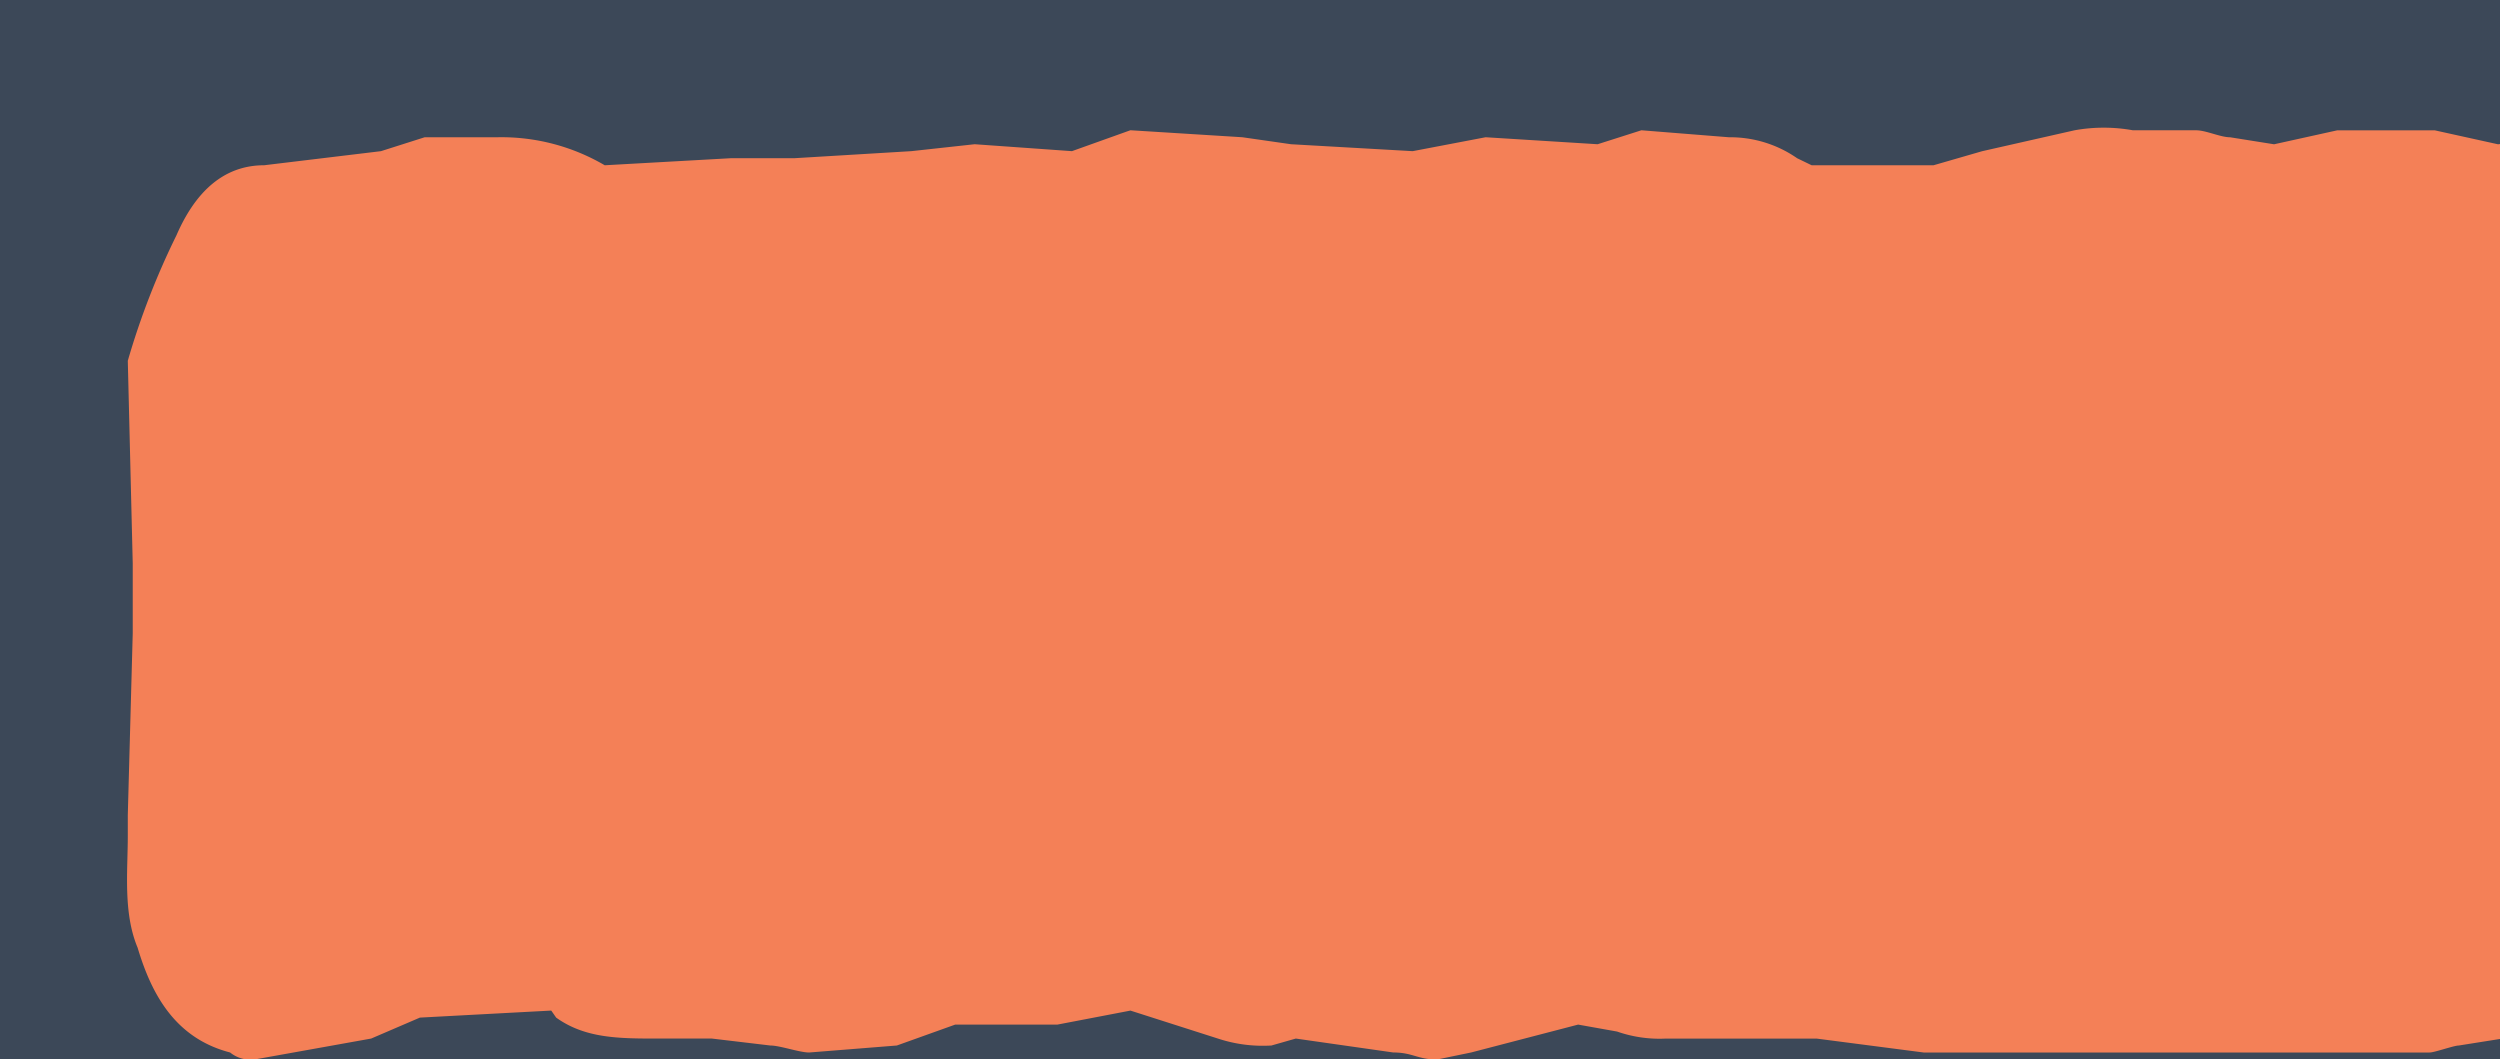 <svg xmlns="http://www.w3.org/2000/svg" xmlns:xlink="http://www.w3.org/1999/xlink" width="118" height="50" viewBox="0 0 118 50">
  <defs>
    <clipPath id="clip-path">
      <rect id="Rectangle_284" data-name="Rectangle 284" width="118" height="50" transform="translate(1074 1927)" fill="#3c4858"/>
    </clipPath>
    <filter id="Line-1" x="-0.491" y="-0.478" width="178.994" height="56.995" filterUnits="userSpaceOnUse">
      <feOffset dx="3" dy="3" input="SourceAlpha"/>
      <feGaussianBlur stdDeviation="2" result="blur"/>
      <feFlood flood-opacity="0.102"/>
      <feComposite operator="in" in2="blur"/>
      <feComposite in="SourceGraphic"/>
    </filter>
  </defs>
  <g id="blue-left-hover" transform="translate(-1074 -1927)" clip-path="url(#clip-path)">
    <g id="Group_4667" data-name="Group 4667">
      <rect id="Rectangle_282" data-name="Rectangle 282" width="118" height="50" transform="translate(1074 1927)" fill="#3c4858"/>
      <g transform="matrix(1, 0, 0, 1, 1074, 1927)" filter="url(#Line-1)">
        <path id="Line-1-2" data-name="Line-1" d="M1196.17,280.578a16.829,16.829,0,0,0-.686-4.95l-.462-1.314c0-2.311-.457-4.618-1.377-5.607l-1.38-1.648-1.834-.332h-1.84l-4.593.332-3.213-.659h-5.054l-2.988,1.318h-5.051l-3.449-.326-5.509-.665-2.757.991-5.97-.659a10.061,10.061,0,0,0-4.595-.989l-2.987.33-2.986-.659h-4.6l-2.983.659-2.072-.33c-.455,0-1.148-.33-1.6-.33h-2.99a7.75,7.75,0,0,0-2.757,0l-4.36.987-2.3.665h-5.744l-.689-.334a5.53,5.53,0,0,0-3.215-.989l-4.134-.33-2.067.659-5.286-.33-3.442.657-5.744-.327-2.3-.33-5.28-.33-2.76.987-4.592-.327-2.989.327-5.51.332h-2.99l-5.971.334a9.641,9.641,0,0,0-5.052-1.323h-3.445l-2.065.657-5.516.665c-1.379,0-2.985.655-4.134,3.3a36.12,36.12,0,0,0-2.3,5.929l.233,9.565v3.3l-.233,8.576v.987c0,1.65-.226,3.628.464,5.276.689,2.307,1.838,4.287,4.365,4.944a1.544,1.544,0,0,0,1.146.332l5.512-.989,2.3-.989,6.2-.332.231.332c1.378.989,2.984.989,4.823.989h2.528l2.759.328c.455,0,1.375.33,1.833.33l4.138-.33,2.754-.987h4.823l3.449-.661,4.129,1.32a6.739,6.739,0,0,0,2.526.328l1.15-.328,4.6.657c.919,0,1.148.332,2.066.332l1.61-.332,5.05-1.316,1.837.328a6.086,6.086,0,0,0,2.3.332h7.118l5.055.657H1139.2c.228,0,1.149-.33,1.375-.33l2.068-.328,4.825-1.32,2.527.661,5.97.987,3.214-.659,3.446.659a7.294,7.294,0,0,0,4.6-.659l.686-.328h5.285l3.215.659,4.821-.332,2.99-.657h5.285c1.835.33,3.676-.991,5.508-3.63l.524-1.748c.058-1.131.312-1.607.312-2.928l.665-7.412-.328-1.852a21.68,21.68,0,0,1,.21-3.485v-.049Z" transform="translate(-1027.52 -262.59)" fill="#f48057" stroke="rgba(0,0,0,0)" stroke-miterlimit="10" stroke-width="1"/>
      </g>
    </g>
  </g>
</svg>

